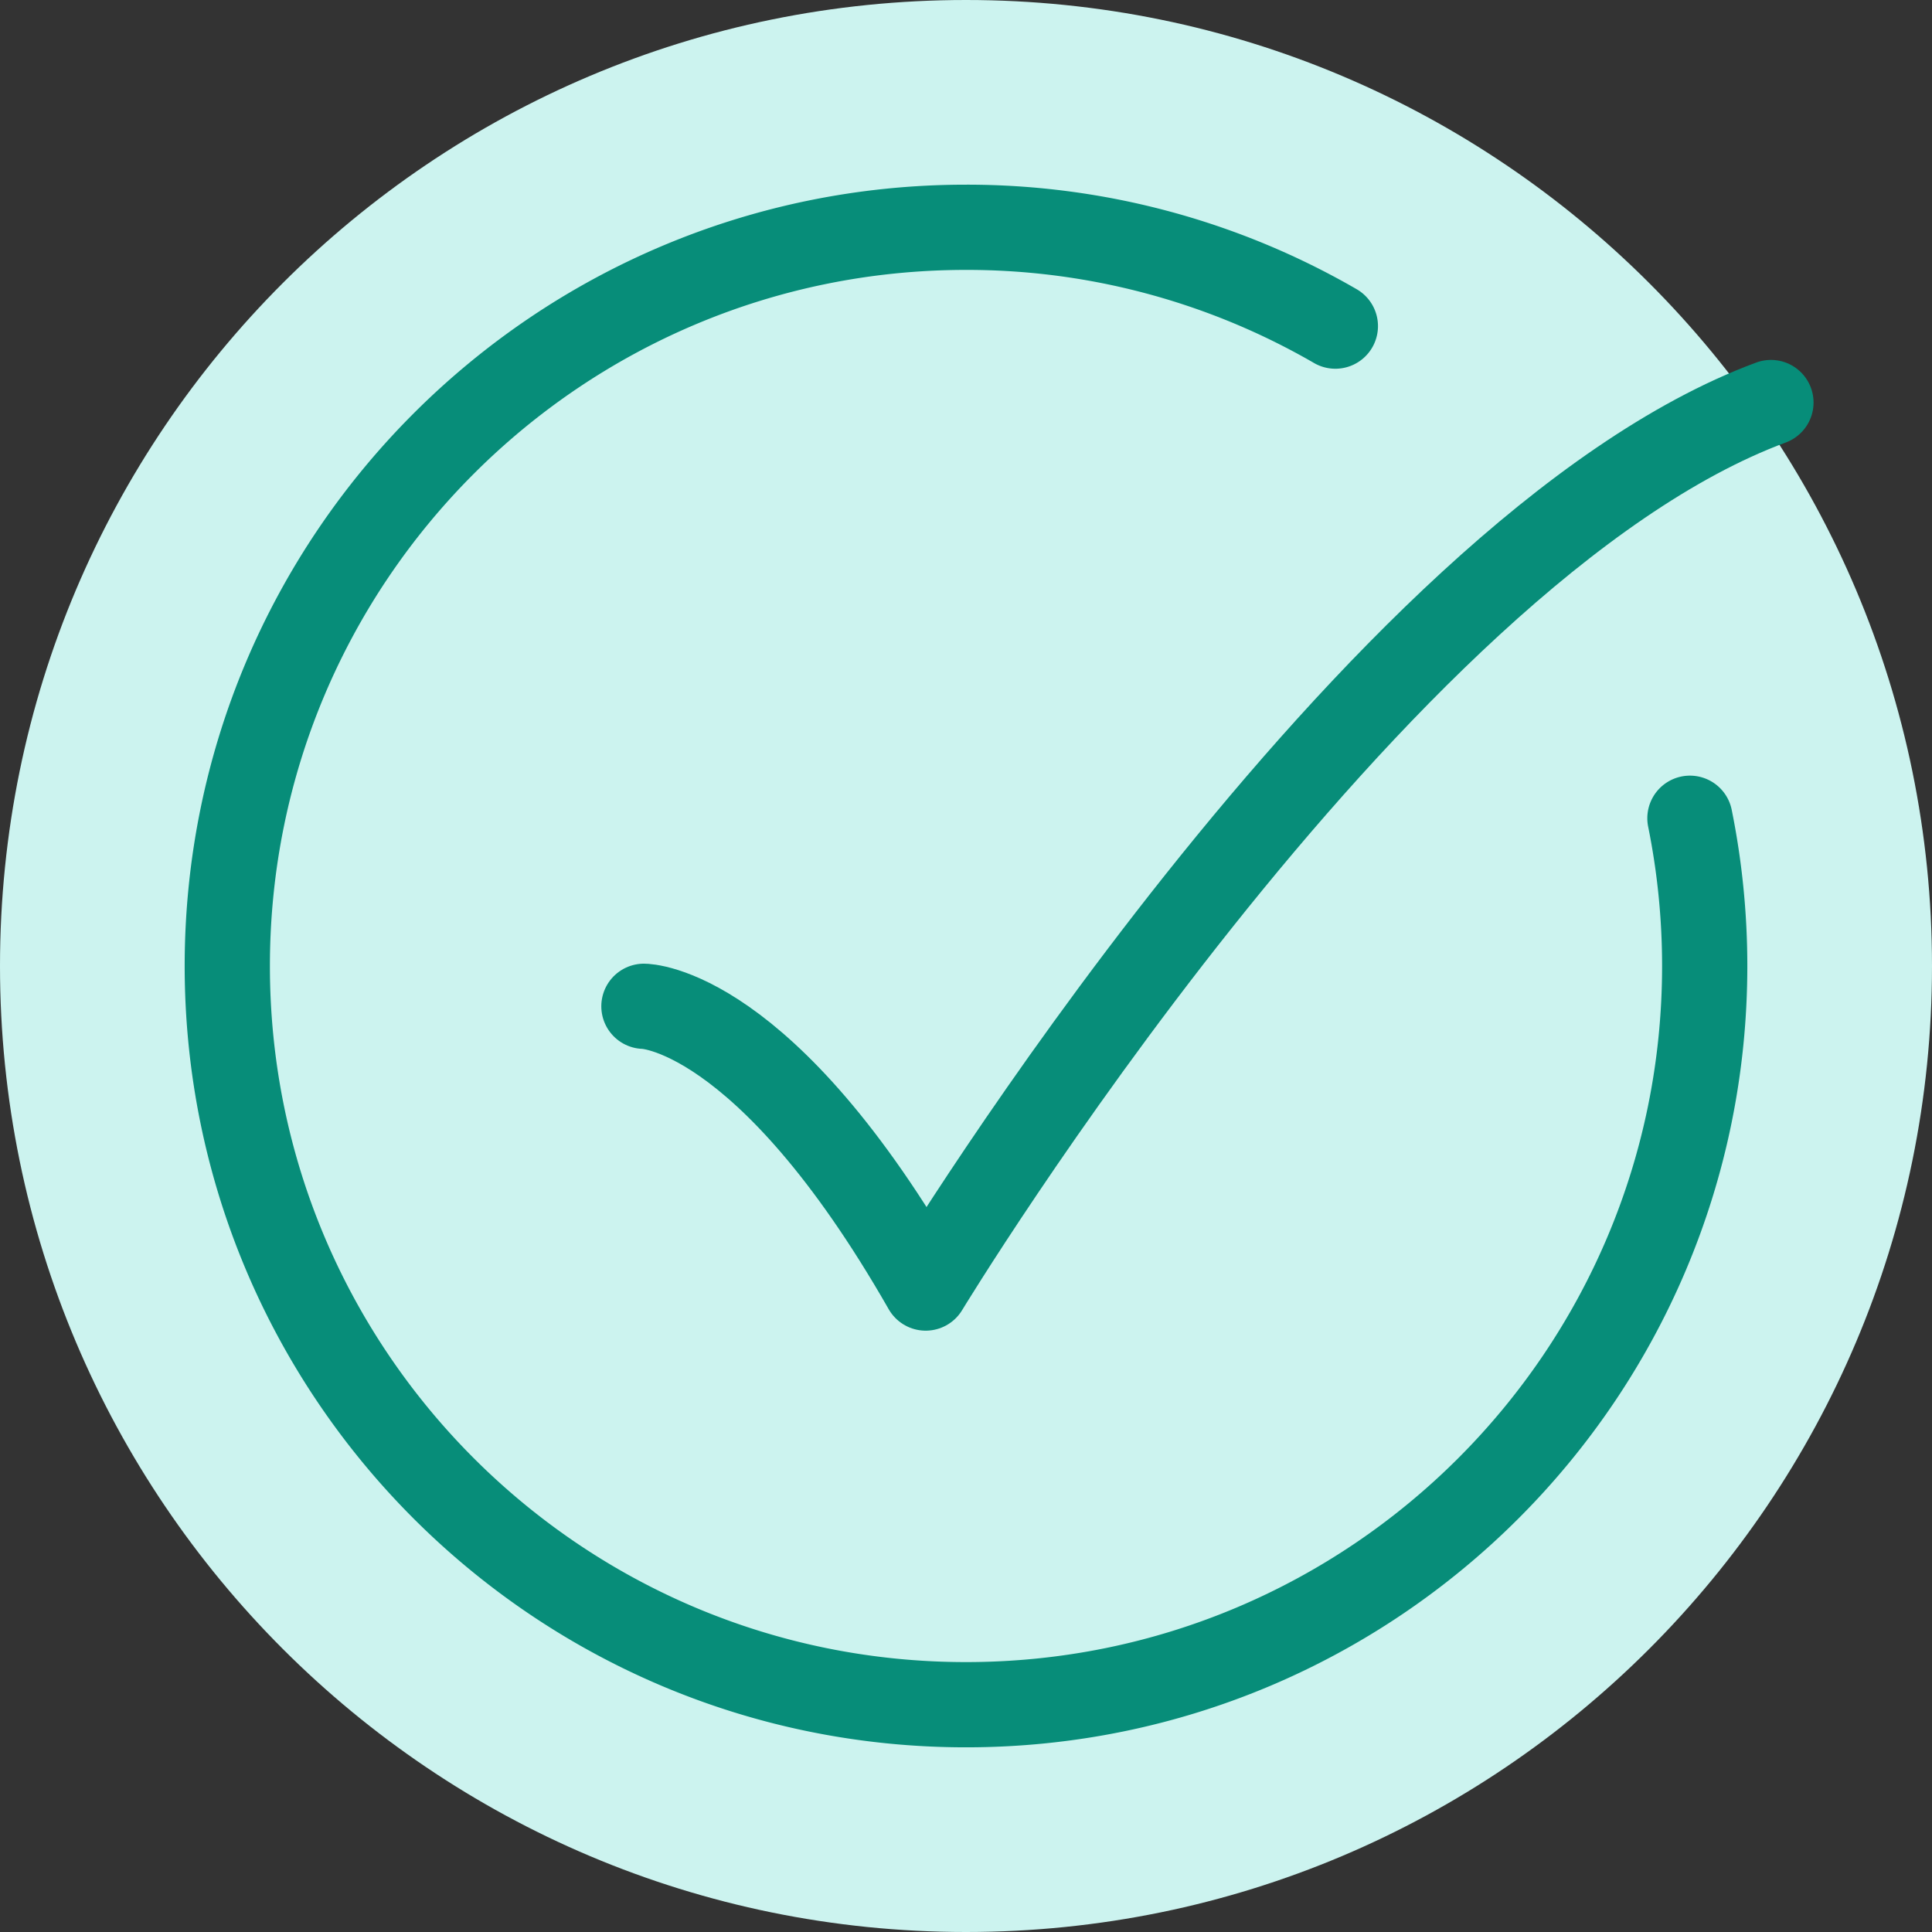 <svg width="68" height="68" viewBox="0 0 68 68" fill="none" xmlns="http://www.w3.org/2000/svg"><rect x="0" y="0" width="68" height="68" fill="#333333" stroke="none"/><path d="M0 34C0 15.222 15.222 0 34 0s34 15.222 34 34-15.222 34-34 34S0 52.778 0 34z" fill="#CCF3EF"/><path d="M47 11.478A25.881 25.881 0 0 0 34 8C19.64 8 8 19.64 8 34s11.64 26 26 26 26-11.64 26-26c0-1.78-.18-3.52-.52-5.2" stroke="#078D79" stroke-width="3" stroke-linecap="round"/><path d="M22.664 35.418s4.25 0 9.917 9.917c0 0 15.75-25.973 29.75-31.167" stroke="#078D79" stroke-width="3" stroke-linecap="round" stroke-linejoin="round"/></svg>